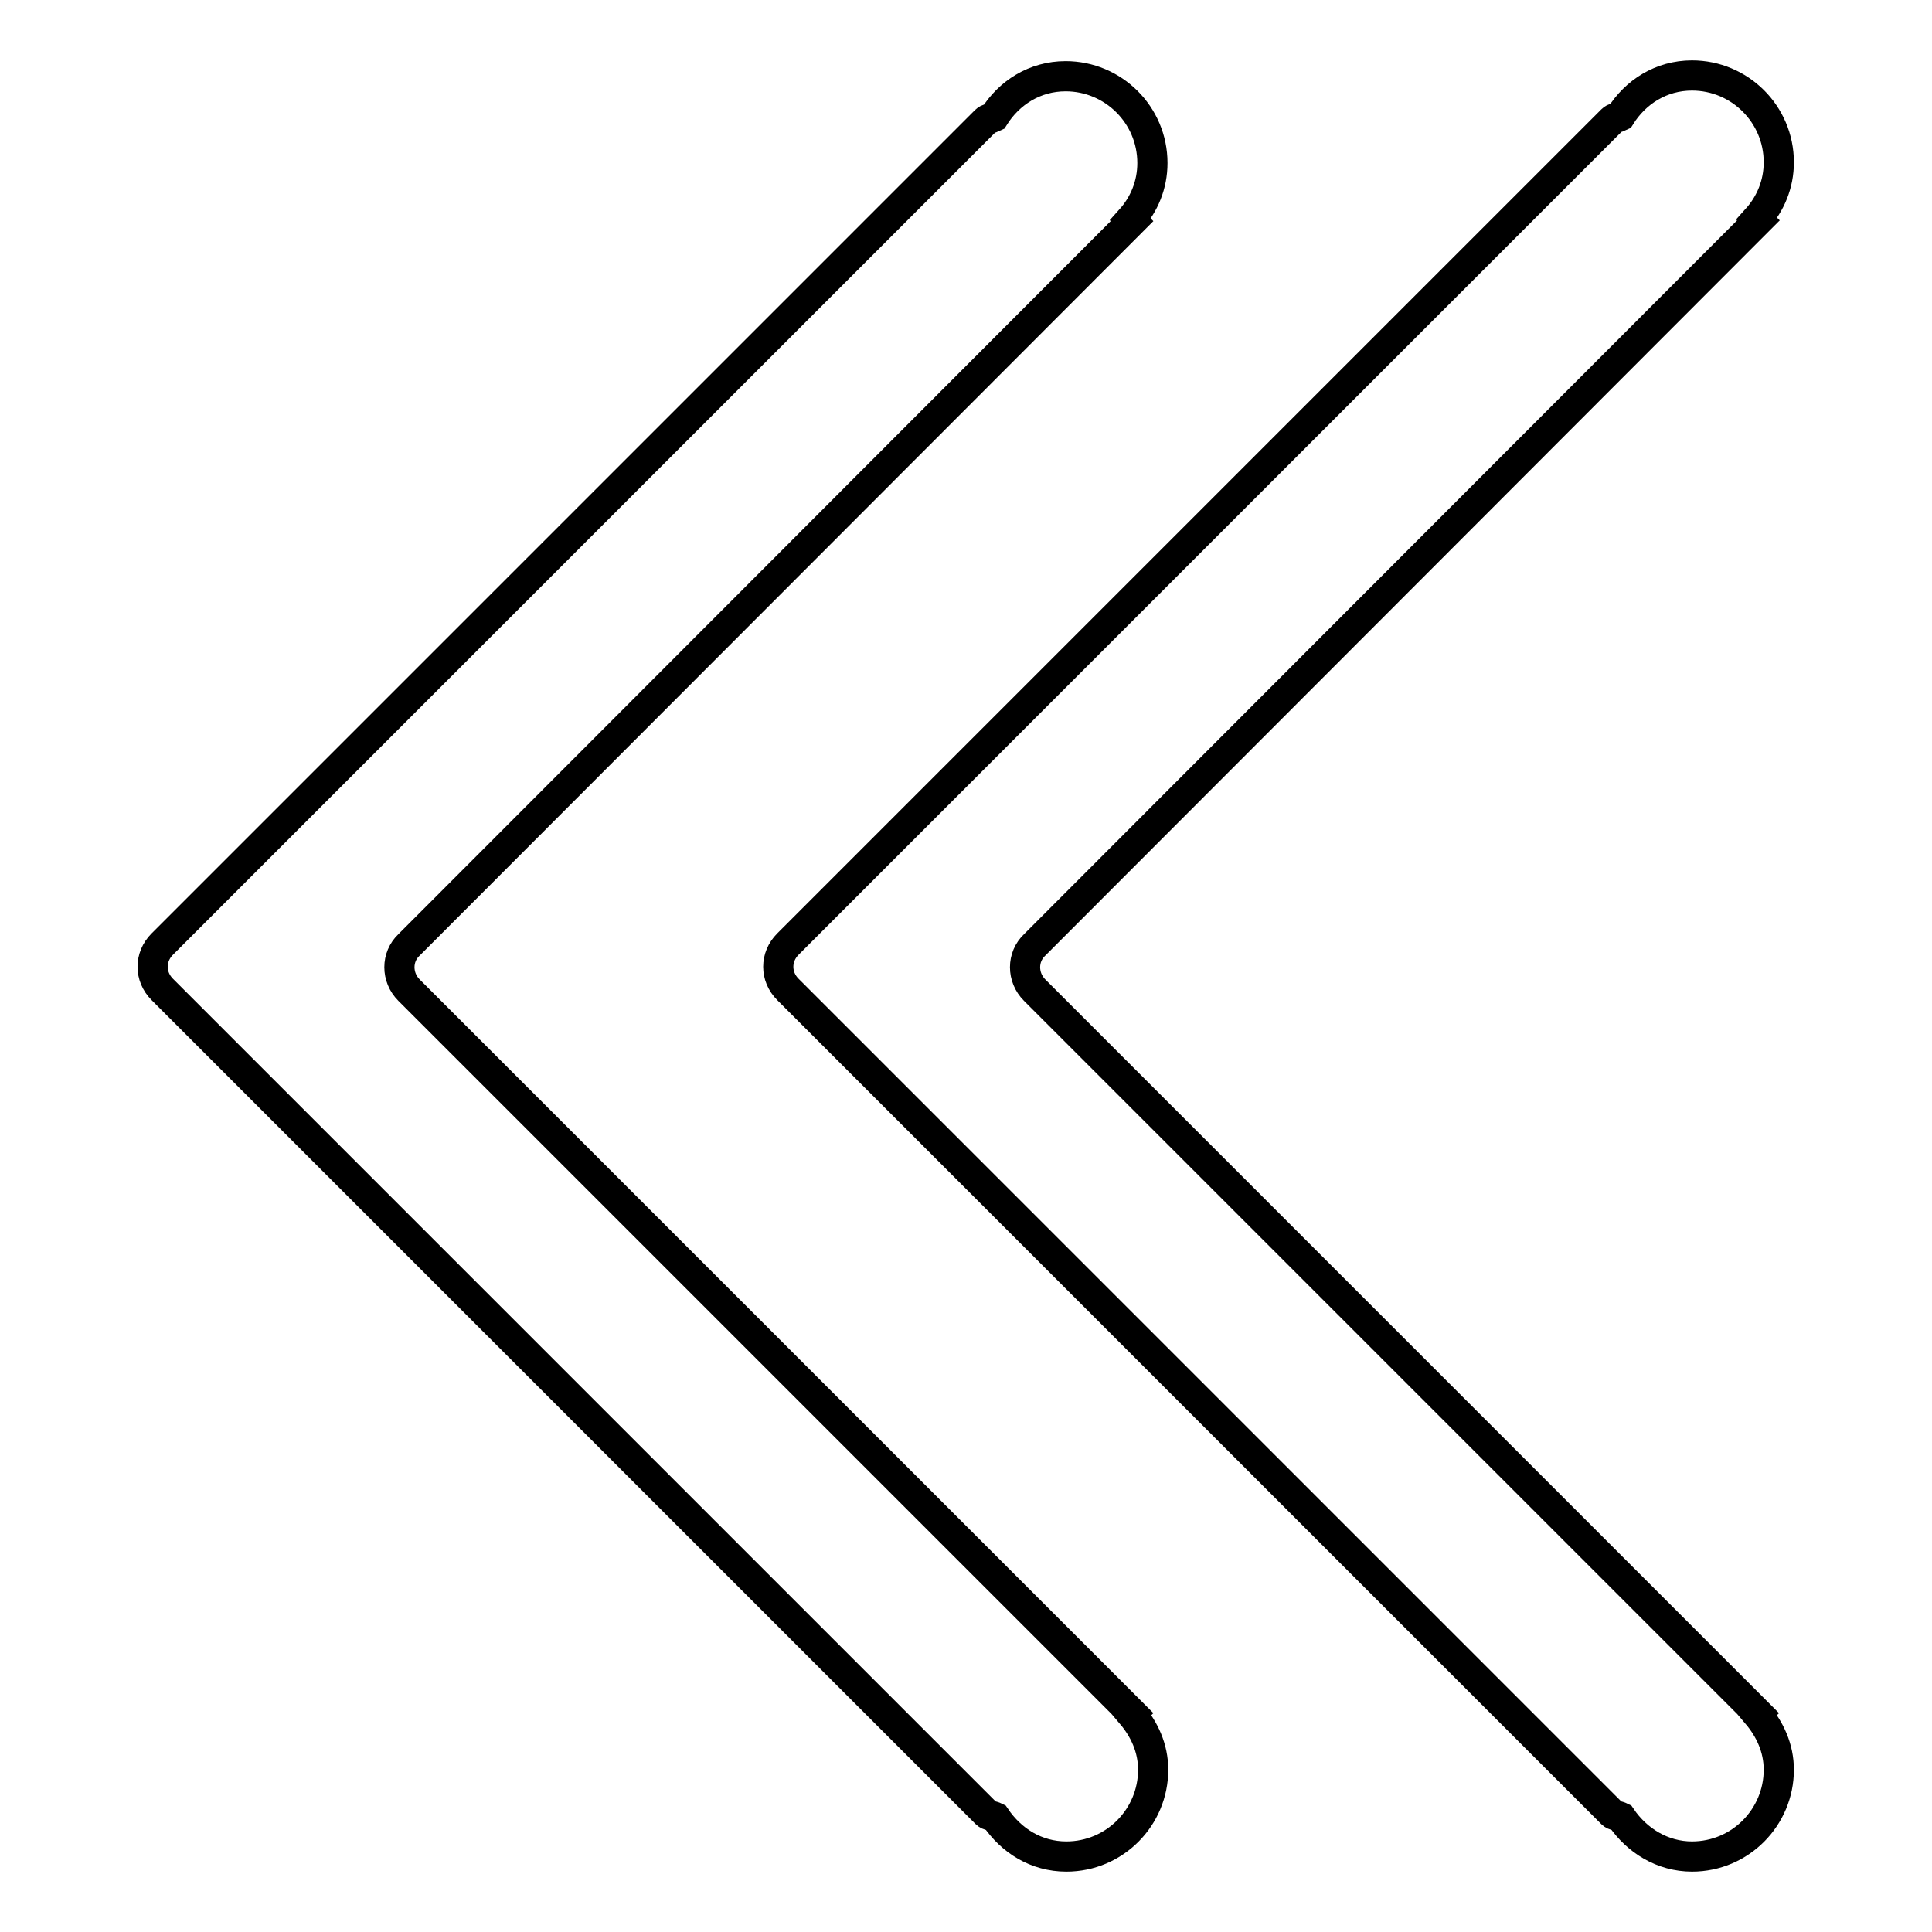 <?xml version="1.0" encoding="utf-8"?>
<!-- Svg Vector Icons : http://www.onlinewebfonts.com/icon -->
<!DOCTYPE svg PUBLIC "-//W3C//DTD SVG 1.1//EN" "http://www.w3.org/Graphics/SVG/1.1/DTD/svg11.dtd">
<svg version="1.1" xmlns="http://www.w3.org/2000/svg" xmlns:xlink="http://www.w3.org/1999/xlink" x="0px" y="0px" viewBox="0 0 256 256" enable-background="new 0 0 256 256" xml:space="preserve">
<g> <path stroke-width="4" fill-opacity="0" stroke="#000000"  d="M141.3,246c6.4,0,11.5-5.2,11.5-11.5c0-2.9-1.2-5.4-2.9-7.4l0.1-0.1l-0.6-0.6c0,0,0,0,0,0l-95.2-95.2 c-1.7-1.7-1.7-4.4,0-6l95.8-95.9l-0.2-0.2c1.8-2,2.9-4.6,2.9-7.5c0-6.4-5.2-11.5-11.5-11.5c-4.1,0-7.5,2.2-9.5,5.4 c-0.4,0.2-0.8,0.2-1.1,0.5L21.5,125.1c-1.7,1.7-1.7,4.3,0,6l109.2,109.2c0.3,0.3,0.8,0.3,1.2,0.5C134,243.9,137.3,246,141.3,246 L141.3,246z M224.2,246c6.4,0,11.5-5.2,11.5-11.5c0-2.9-1.2-5.4-2.9-7.4l0.1-0.1l-0.6-0.6c0,0,0,0,0,0l-95.2-95.2 c-1.7-1.7-1.7-4.4,0-6L233,29.2l-0.2-0.2c1.8-2,2.9-4.6,2.9-7.5c0-6.4-5.2-11.5-11.5-11.5c-4.1,0-7.5,2.2-9.5,5.4 c-0.4,0.2-0.8,0.2-1.1,0.5L104.4,125.1c-1.7,1.7-1.7,4.3,0,6l109.2,109.2c0.3,0.3,0.8,0.3,1.2,0.5C216.9,243.9,220.3,246,224.2,246 L224.2,246z"/></g>
</svg>